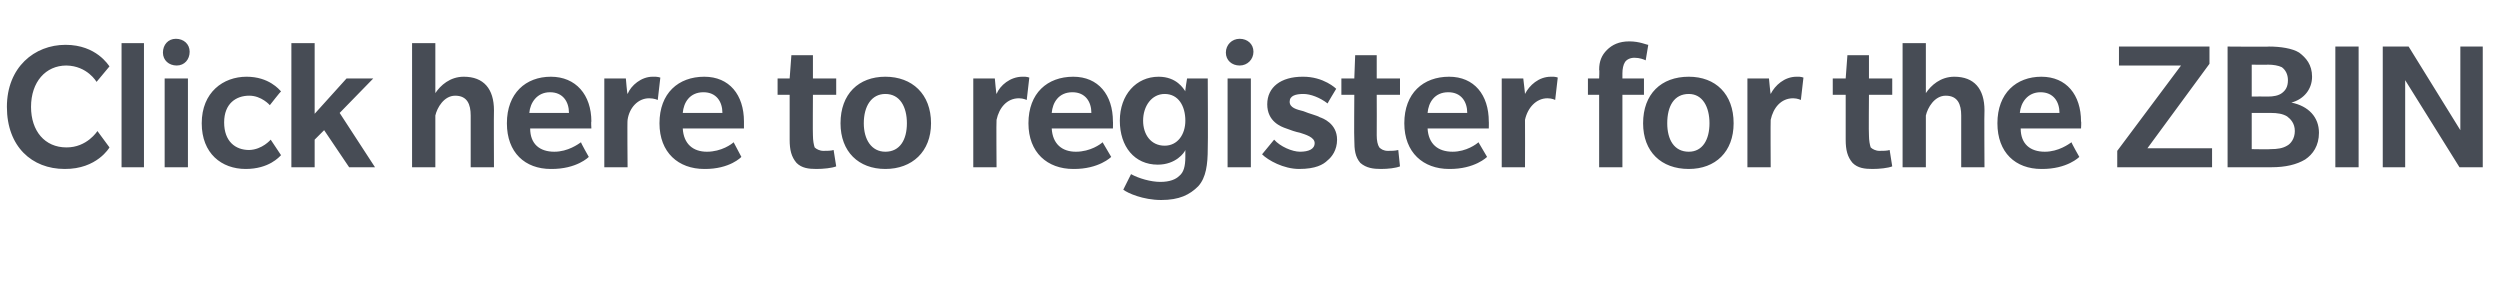 <?xml version="1.0" standalone="no"?><!DOCTYPE svg PUBLIC "-//W3C//DTD SVG 1.1//EN" "http://www.w3.org/Graphics/SVG/1.1/DTD/svg11.dtd"><svg xmlns="http://www.w3.org/2000/svg" version="1.1" width="290px" height="32.6px" viewBox="0 -5 290 32.6" style="top:-5px"><desc>Click here to register for the ZBIN</desc><defs/><g id="Polygon141168"><path d="m11.2 4.5s-1.06-1.86-3.5-1.9c-2.4 0-4.1 1.9-4.1 4.8c0 2.8 1.6 4.7 4.1 4.7c2.4.02 3.6-1.9 3.6-1.9l1.4 1.9s-1.44 2.53-5.2 2.5C3.7 14.6.8 12 .8 7.4C.8 2.8 4 .2 7.6.2c3.6 0 5 2.4 5.1 2.5l-1.5 1.8zm2.9 9.9V0h2.6v14.4h-2.6zm6.4-11.8c-.9 0-1.6-.6-1.6-1.5c0-.9.6-1.6 1.5-1.6c.9 0 1.6.6 1.6 1.5c0 .9-.6 1.6-1.5 1.6zm-1.4 11.8V4.1h2.7v10.3h-2.7zM32.6 13c-.2.2-1.4 1.6-4.1 1.6c-2.8 0-5.1-1.8-5.1-5.3c0-3.6 2.5-5.4 5.2-5.4c2.6 0 3.8 1.5 4 1.7c-.04-.01-1.3 1.6-1.3 1.6c0 0-.96-1.11-2.4-1.1c-1.5 0-2.9.9-2.9 3.1c0 2.2 1.3 3.2 2.9 3.2c1.53-.04 2.5-1.2 2.5-1.2c0 0 1.2 1.78 1.2 1.8zm7.9 1.4l-2.9-4.3l-1.1 1.1v3.2h-2.7V0h2.7v8.2l3.7-4.1h3.1l-3.9 4l4.1 6.3h-3zm14.1 0v-6c0-1.3-.4-2.3-1.8-2.3c-1.3 0-2.1 1.4-2.3 2.3v6h-2.7V0h2.7v5.8c.6-.9 1.7-1.9 3.3-1.9c2.3 0 3.5 1.4 3.5 3.9c-.03.01 0 6.6 0 6.6h-2.7zm6.9-4.5c0 1.8 1.1 2.7 2.8 2.7c1.6 0 2.8-.9 3.1-1.1c-.04.05.9 1.7.9 1.7c0 0-1.38 1.43-4.4 1.4c-3 0-5.1-1.9-5.1-5.3c0-3.5 2.2-5.4 5.1-5.4c2.9 0 4.7 2.1 4.7 5.2c-.05-.04 0 .8 0 .8h-7.1zm2.3-4.2c-1.5 0-2.3 1.2-2.4 2.4h4.6c0-1.3-.7-2.4-2.2-2.4zm12.5.9s-.4-.2-1-.2c-1.3 0-2.3 1.1-2.5 2.5c-.05.01 0 5.5 0 5.5h-2.7V4.1h2.5s.15 1.84.2 1.8c.4-1 1.6-2 2.9-2c.59-.03.9.1.9.1l-.3 2.6zm2.9 3.3c.1 1.8 1.2 2.7 2.8 2.7c1.7 0 2.9-.9 3.1-1.1l.9 1.7s-1.32 1.43-4.3 1.4c-3 0-5.2-1.9-5.2-5.3c0-3.5 2.2-5.4 5.2-5.4c2.9 0 4.6 2.1 4.6 5.2v.8h-7.1zm2.4-4.2c-1.6 0-2.3 1.2-2.4 2.4h4.6c0-1.3-.7-2.4-2.2-2.4zM97 14.3c-.5.2-1.5.3-2.3.3c-.9 0-1.7-.1-2.3-.7c-.6-.7-.8-1.5-.8-2.7V6h-1.4V4.1h1.4l.2-2.7h2.5v2.7h2.7v1.9h-2.7s-.03 4.71 0 4.7c0 .6.1 1.1.2 1.4c.2.2.6.4 1 .4c.4 0 .9 0 1.2-.1l.3 1.9zm5.7.3c-3.1 0-5.2-2-5.2-5.3c0-3.4 2.1-5.4 5.2-5.4c3.1 0 5.3 2 5.3 5.4c0 3.3-2.2 5.3-5.3 5.3zm0-8.7c-1.6 0-2.5 1.4-2.5 3.4c0 1.9.9 3.3 2.5 3.3c1.7 0 2.5-1.4 2.5-3.3c0-1.9-.8-3.4-2.5-3.4zm16.4.7s-.39-.2-.9-.2c-1.4 0-2.3 1.1-2.6 2.5c-.04.01 0 5.5 0 5.5h-2.7V4.1h2.5s.16 1.84.2 1.8c.4-1 1.6-2 3-2c.51-.03.8.1.8.1l-.3 2.6zm2.9 3.3c.1 1.8 1.2 2.7 2.8 2.7c1.7 0 2.9-.9 3.1-1.1l1 1.7s-1.41 1.43-4.4 1.4c-3 0-5.2-1.9-5.2-5.3c0-3.5 2.2-5.4 5.2-5.4c2.9 0 4.6 2.1 4.6 5.2c.02-.04 0 .8 0 .8H122zm2.4-4.2c-1.6 0-2.3 1.2-2.4 2.4h4.6c0-1.3-.7-2.4-2.2-2.4zM139 16.6c-1 1-2.2 1.6-4.3 1.6c-2.1 0-3.9-.8-4.4-1.2l.9-1.8c.9.5 2.3.9 3.4.9c1.1 0 1.8-.3 2.2-.7c.5-.4.7-1.1.7-2.2v-.8c-.1.3-1.1 1.7-3.2 1.7c-2.7 0-4.4-2.1-4.4-5.1c0-3 1.9-5.1 4.5-5.1c2.1 0 2.9 1.4 3.1 1.7c-.05.01.2-1.5.2-1.5h2.4s.04 8.11 0 8.1c0 1.9-.2 3.4-1.1 4.4zm-3.9-10.7c-1.5 0-2.5 1.4-2.5 3.1c0 1.6.9 2.9 2.5 2.9c1.5 0 2.4-1.3 2.4-2.9c0-1.7-.8-3.1-2.4-3.1zm8.7-3.3c-.9 0-1.6-.6-1.6-1.5c0-.9.7-1.6 1.6-1.6c.9 0 1.6.6 1.6 1.5c0 .9-.7 1.6-1.6 1.6zm-1.4 11.8V4.1h2.7v10.3h-2.7zm11.6-.8c-.5.5-1.4 1-3.3 1c-1.8 0-3.6-1-4.3-1.7l1.4-1.7c.7.8 2.1 1.4 3 1.4c1 0 1.7-.3 1.7-1c0-.7-1.1-1-1.7-1.2c-.5-.1-1.1-.3-1.6-.5c-.6-.2-2.2-.8-2.2-2.8c0-2 1.6-3.2 4.1-3.2c2.46-.03 3.9 1.4 3.9 1.4c0 0-1 1.65-1 1.7c-.9-.7-2-1.1-2.8-1.1c-.9 0-1.6.2-1.6.9c0 .7.8.9 1.6 1.1c.7.3 1.6.5 1.9.7c.3.1 2 .7 2 2.6c0 1.2-.6 2-1.1 2.4zm8.4.7c-.5.2-1.4.3-2.2.3c-.9 0-1.7-.1-2.4-.7c-.6-.7-.7-1.5-.7-2.7c-.04.02 0-5.2 0-5.2h-1.5V4.1h1.5l.1-2.7h2.5v2.7h2.7v1.9h-2.7s.02 4.71 0 4.7c0 .6.1 1.1.3 1.4c.2.2.5.4 1 .4c.4 0 .8 0 1.2-.1l.2 1.9zm3.2-4.4c.1 1.8 1.2 2.7 2.9 2.7c1.6 0 2.8-.9 3-1.1l1 1.7s-1.41 1.43-4.4 1.4c-3 0-5.2-1.9-5.2-5.3c0-3.5 2.2-5.4 5.2-5.4c2.9 0 4.6 2.1 4.6 5.2c.02-.04 0 .8 0 .8h-7.1zm2.4-4.2c-1.6 0-2.3 1.2-2.4 2.4h4.6c0-1.3-.7-2.4-2.2-2.4zm12.4.9s-.33-.2-.9-.2c-1.3 0-2.3 1.1-2.6 2.5c.02.01 0 5.5 0 5.5h-2.7V4.1h2.5s.22 1.84.2 1.8c.5-1 1.6-2 3-2c.56-.03.8.1.8.1l-.3 2.6zM190.9 2c-.2-.1-.7-.3-1.3-.3c-.5 0-.9.2-1.1.5c-.2.3-.3.8-.3 1.3v.6h2.5v1.9h-2.5v8.4h-2.7V6h-1.3V4.1h1.3s.05-1.02 0-1c0-1 .3-1.7.9-2.3c.6-.6 1.4-1 2.6-1c1.2 0 2 .4 2.2.4l-.3 1.8zm5 12.6c-3.2 0-5.3-2-5.3-5.3c0-3.4 2.1-5.4 5.3-5.4c3.1 0 5.2 2 5.2 5.4c0 3.3-2.1 5.3-5.2 5.3zm0-8.7c-1.7 0-2.5 1.4-2.5 3.4c0 1.9.8 3.3 2.5 3.3c1.6 0 2.4-1.4 2.4-3.3c0-1.9-.8-3.4-2.4-3.4zm13 .7s-.39-.2-.9-.2c-1.4 0-2.3 1.1-2.6 2.5c-.03.01 0 5.5 0 5.5h-2.7V4.1h2.5s.17 1.84.2 1.8c.5-1 1.6-2 3-2c.51-.03.8.1.8.1l-.3 2.6zm10.6 7.7c-.5.2-1.5.3-2.3.3c-.9 0-1.7-.1-2.3-.7c-.6-.7-.8-1.5-.8-2.7V6h-1.5V4.1h1.5l.2-2.7h2.5v2.7h2.7v1.9h-2.7s-.04 4.71 0 4.7c0 .6.1 1.1.2 1.4c.2.2.6.4 1 .4c.4 0 .9 0 1.2-.1l.3 1.9zm8 .1v-6c0-1.3-.4-2.3-1.8-2.3c-1.3 0-2.1 1.4-2.3 2.3v6h-2.7V0h2.7v5.8c.6-.9 1.7-1.9 3.3-1.9c2.3 0 3.5 1.4 3.5 3.9c-.04.01 0 6.6 0 6.6h-2.7zm6.9-4.5c0 1.8 1.1 2.7 2.8 2.7c1.6 0 2.8-.9 3.1-1.1c-.04.05.9 1.7.9 1.7c0 0-1.38 1.43-4.4 1.4c-3 0-5.1-1.9-5.1-5.3c0-3.5 2.2-5.4 5.1-5.4c2.9 0 4.6 2.1 4.6 5.2c.05-.04 0 .8 0 .8h-7zm2.3-4.2c-1.5 0-2.3 1.2-2.4 2.4h4.6c0-1.3-.7-2.4-2.2-2.4zm8.9 8.7v-1.9l7.4-9.9h-7.2V.4h10.5v2l-7.2 9.8h7.5v2.2h-11zm21.8-.9c-1 .6-2.3.9-3.9.9h-5.1v-14s4.85.04 4.8 0c1.3 0 2.7.2 3.5.7c.8.6 1.5 1.4 1.5 2.8c0 1.4-.9 2.6-2.4 3c2 .4 3.2 1.7 3.2 3.5c0 1.5-.7 2.5-1.6 3.1zm-2.7-10.7c-.4-.2-1-.3-1.6-.3c-.03.03-1.9 0-1.9 0v3.7s1.87-.02 1.9 0c.6 0 1.2-.1 1.6-.4c.4-.3.7-.7.7-1.5c0-.7-.3-1.2-.7-1.5zm.6 5.7c-.5-.3-1.1-.4-1.9-.4h-2.2v4.2s2.22.04 2.2 0c.8 0 1.4-.1 1.9-.4c.4-.2.9-.8.9-1.7c0-.9-.5-1.4-.9-1.7zm5.6 5.9v-14h2.7v14h-2.7zm14.4 0L279 4.3v10.1h-2.6v-14h3l6 9.7V.4h2.6v14h-2.7z" stroke="none" fill="#474c55"/></g></svg>
